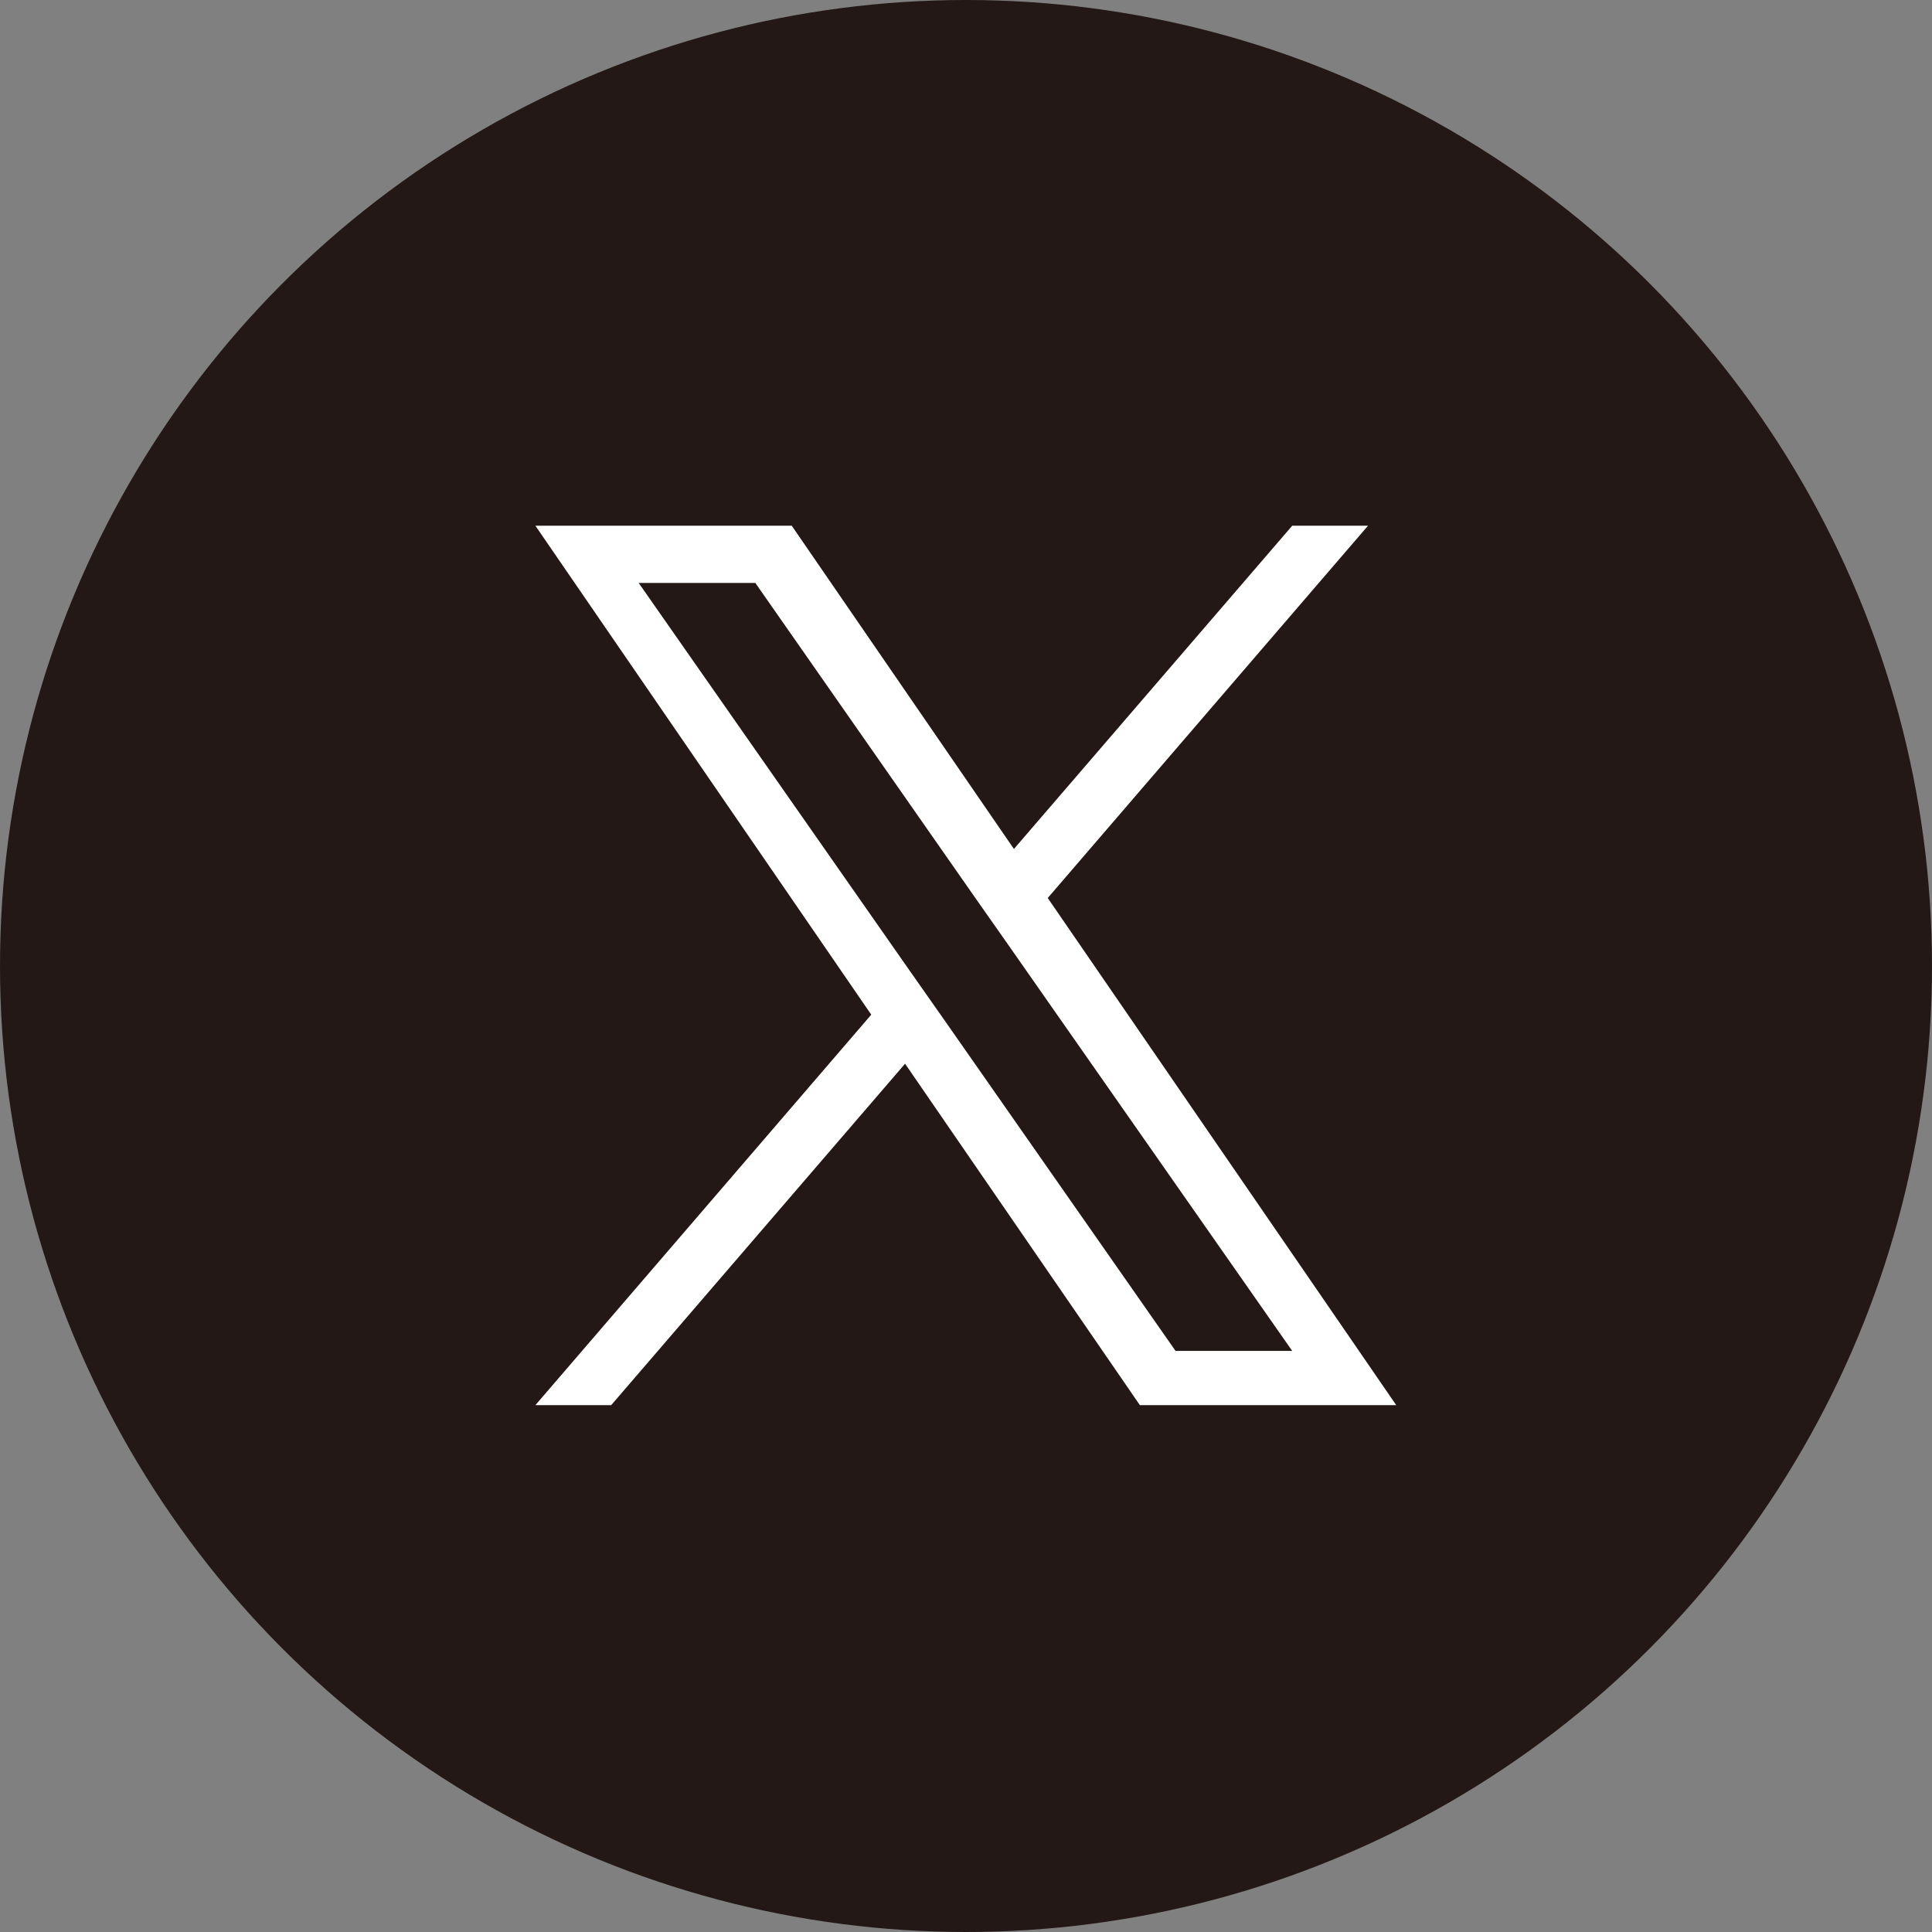 <?xml version="1.0" encoding="UTF-8"?><svg id="_レイヤー_2" xmlns="http://www.w3.org/2000/svg" viewBox="0 0 52 52"><rect x="0" y="0" width="52" height="52" fill="#808080" stroke="none"/><defs><style>.cls-1{fill:#231815;}.cls-2{fill:#fff;}</style></defs><g id="design"><circle class="cls-1" cx="26" cy="26" r="26"/><path class="cls-2" d="M28.2,24.17l8.62-10.02h-2.04l-7.49,8.7-5.98-8.7h-6.9l9.04,13.16-9.04,10.51h2.04l7.91-9.19,6.32,9.19h6.9l-9.38-13.65h0ZM25.4,27.43l-.92-1.31-7.29-10.43h3.14l5.88,8.42.92,1.31,7.65,10.94h-3.14l-6.24-8.93h0Z"/></g></svg>